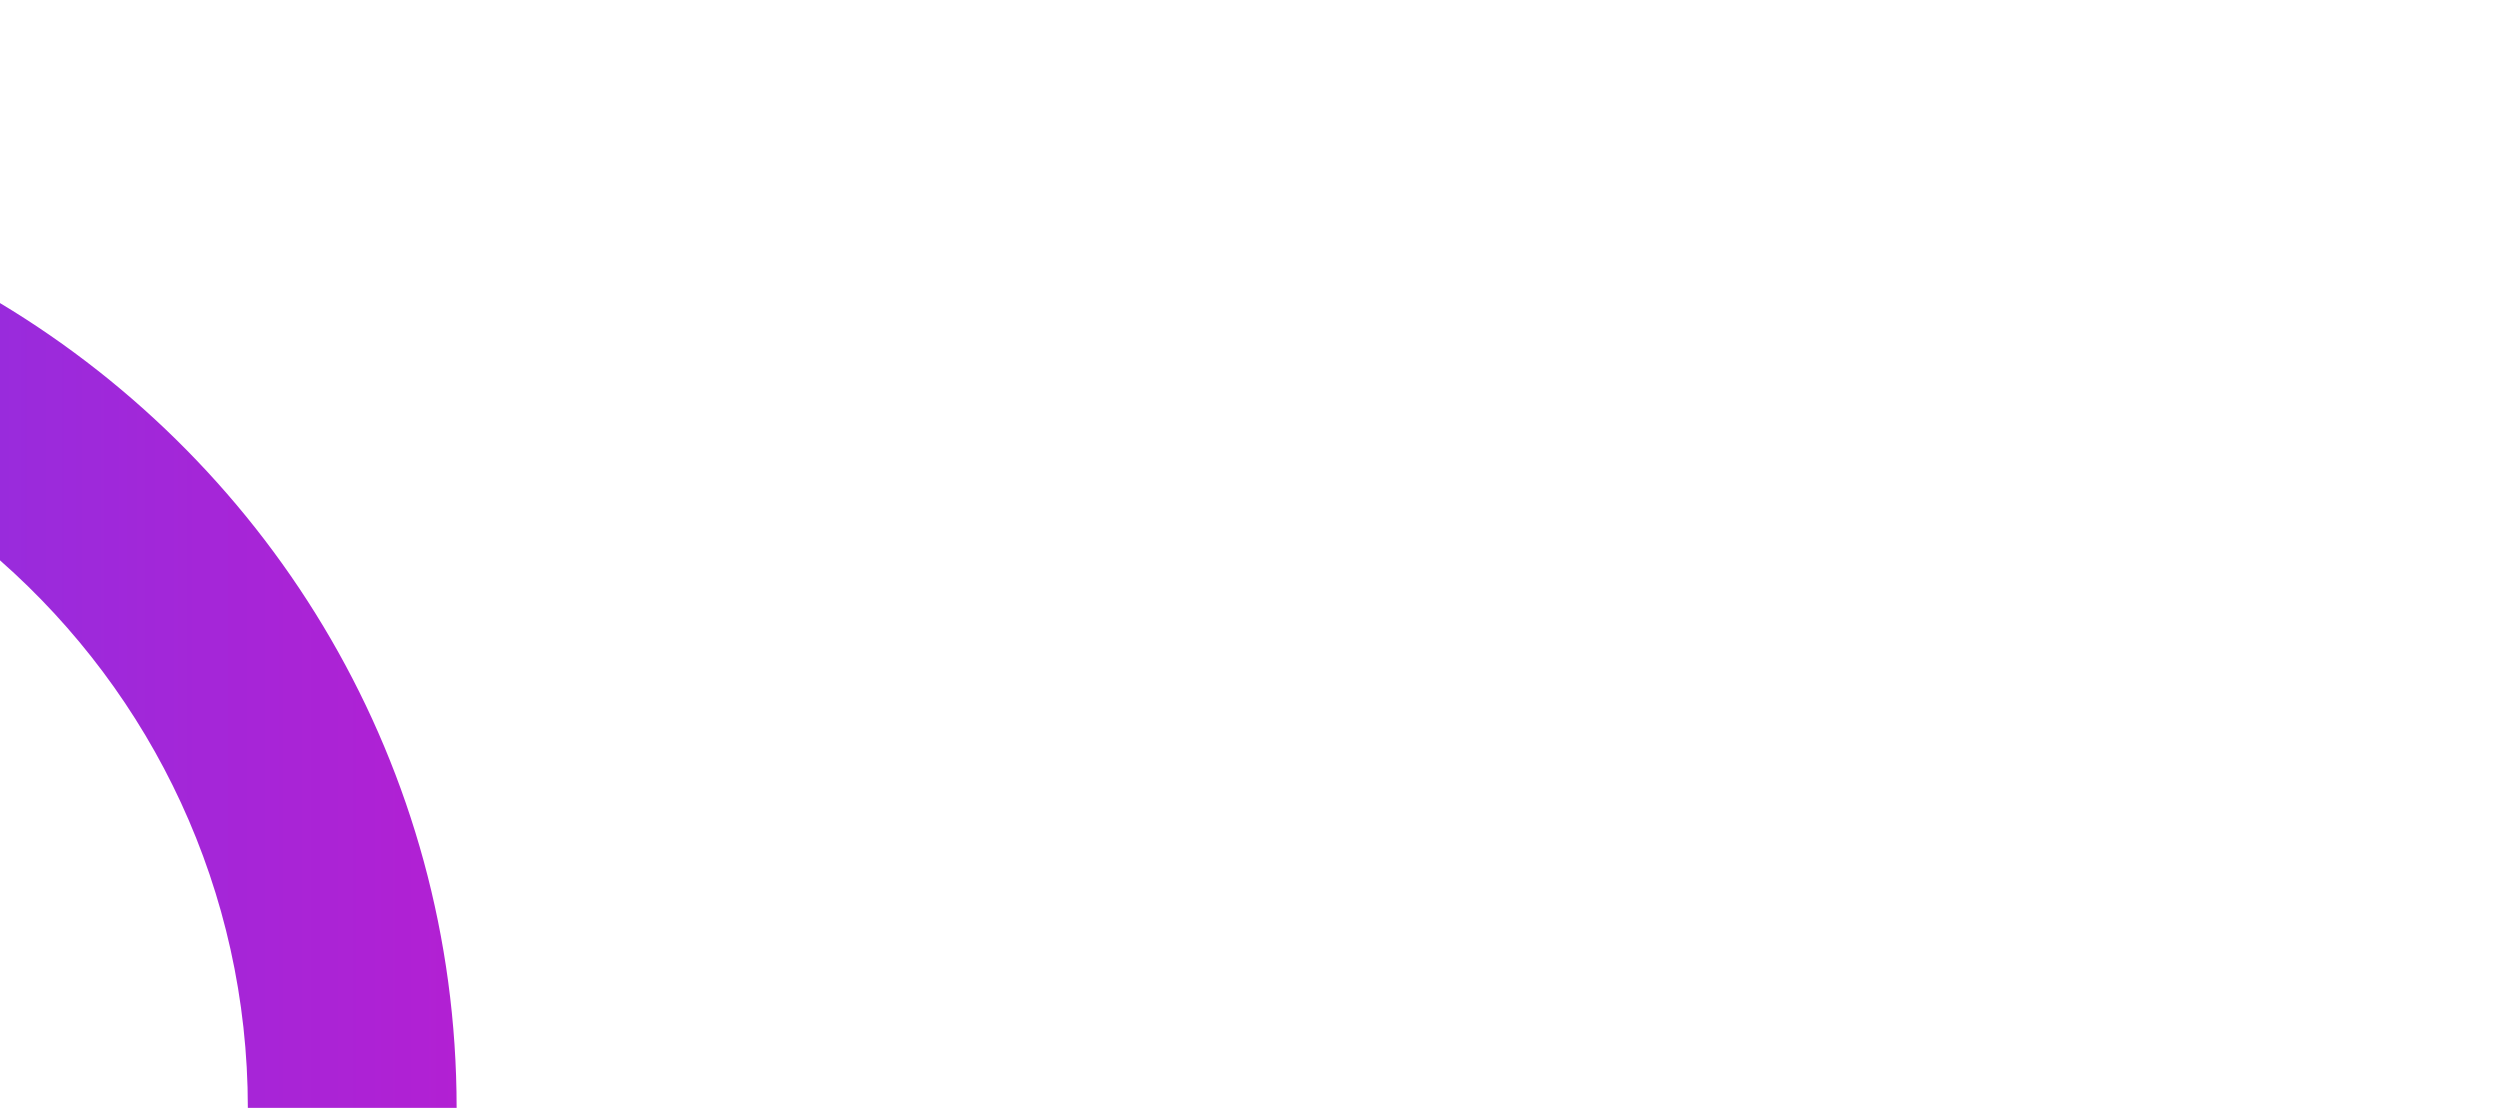 <svg xmlns="http://www.w3.org/2000/svg" xmlns:xlink="http://www.w3.org/1999/xlink" id="Layer_1" x="0px" y="0px" viewBox="0 0 371.2 164.5" style="enable-background:new 0 0 371.2 164.5;" xml:space="preserve"><style type="text/css">	.st0{fill:url(#SVGID_1_);}</style><linearGradient id="SVGID_1_" gradientUnits="userSpaceOnUse" x1="0" y1="104.785" x2="67.83" y2="104.785">	<stop offset="0" style="stop-color:#992BDC"></stop>	<stop offset="1" style="stop-color:#B220D3"></stop></linearGradient><path class="st0" d="M36.8,164.5h31C67.8,113.8,40.6,69.4,0,45v38.2C22.6,103.1,36.8,132.2,36.8,164.5z"></path></svg>